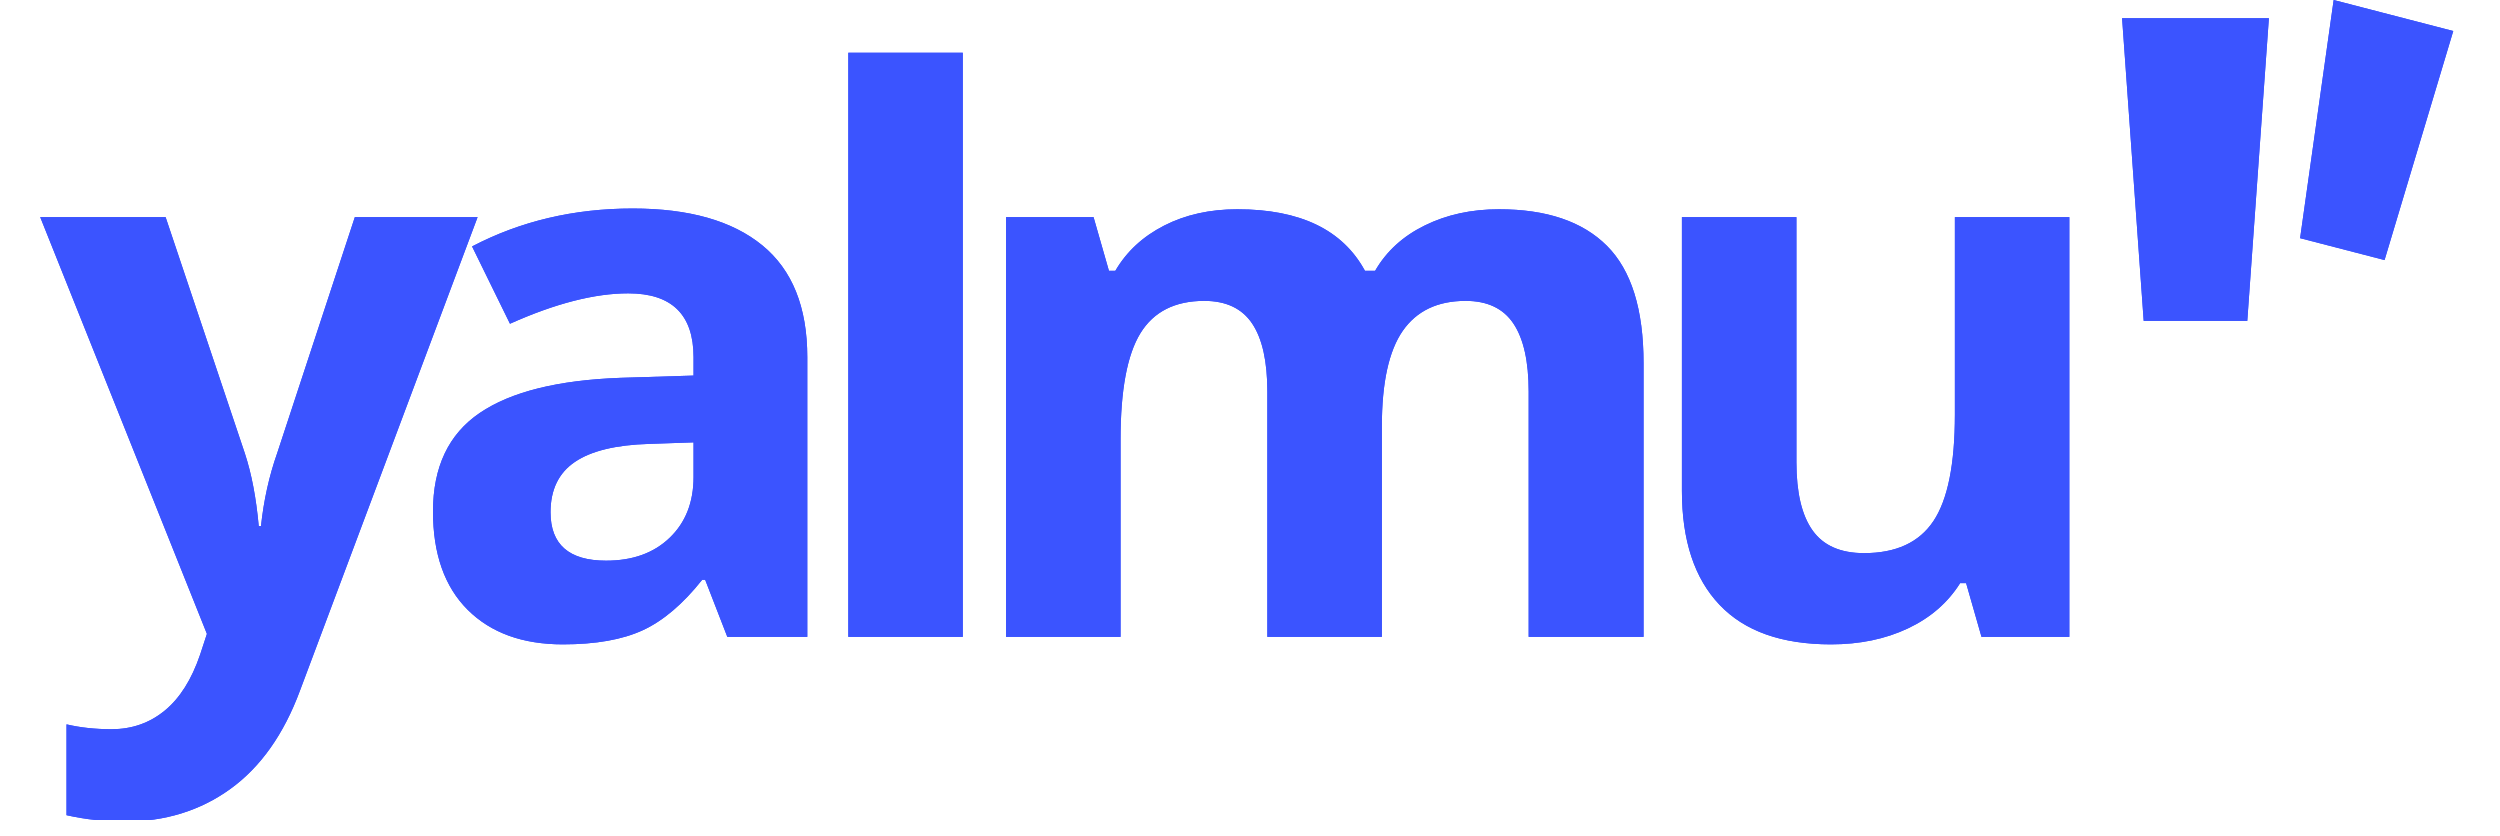 <svg xmlns="http://www.w3.org/2000/svg" xmlns:xlink="http://www.w3.org/1999/xlink" width="308" zoomAndPan="magnify" viewBox="0 0 230.88 77.25" height="103" preserveAspectRatio="xMidYMid meet" version="1.0"><defs><clipPath id="2cde2e7c12"><path d="M 3 4 L 192 4 L 192 75.766 L 3 75.766 Z M 3 4 " clip-rule="nonzero"/></clipPath><clipPath id="17fdac948a"><path d="M 3 4 L 192 4 L 192 75.766 L 3 75.766 Z M 3 4 " clip-rule="nonzero"/></clipPath></defs><path fill="#3b54ff" d="M 196.02 1.684 L 209.586 1.684 L 207.59 29.648 L 198.016 29.648 Z M 196.02 1.684 " fill-opacity="1" fill-rule="nonzero"/><path fill="#3b54ff" d="M 215.57 0 L 226.621 2.867 L 220.273 24.031 L 212.469 22.008 Z M 215.57 0 " fill-opacity="1" fill-rule="nonzero"/><g clip-path="url(#2cde2e7c12)"><path fill="#3b54ff" d="M 19.059 58.57 L 3.656 20.062 L 15.242 20.062 L 22.562 41.883 C 23.188 43.777 23.613 46.023 23.848 48.613 L 24.055 48.613 C 24.309 46.23 24.805 43.988 25.547 41.883 L 32.727 20.062 L 44.07 20.062 L 27.66 63.805 C 26.16 67.852 24.012 70.883 21.227 72.895 C 18.441 74.91 15.184 75.914 11.461 75.914 C 9.633 75.914 7.844 75.719 6.086 75.324 L 6.086 66.93 C 7.355 67.23 8.746 67.379 10.25 67.379 C 12.121 67.379 13.758 66.809 15.156 65.664 C 16.555 64.52 17.648 62.789 18.434 60.477 Z M 74.535 58.848 L 67.145 58.848 L 65.098 53.574 L 64.82 53.574 C 63.043 55.816 61.207 57.371 59.324 58.238 C 57.438 59.105 54.98 59.539 51.953 59.539 C 48.23 59.539 45.297 58.477 43.156 56.348 C 41.02 54.219 39.949 51.191 39.949 47.258 C 39.949 43.145 41.391 40.109 44.27 38.156 C 47.148 36.199 51.492 35.121 57.297 34.91 L 64.023 34.703 L 64.023 33.004 C 64.023 29.07 62.012 27.105 57.988 27.105 C 54.887 27.105 51.246 28.039 47.062 29.914 L 43.559 22.77 C 48.02 20.434 52.969 19.266 58.402 19.266 C 63.609 19.266 67.598 20.398 70.371 22.664 C 73.145 24.93 74.535 28.375 74.535 33.004 Z M 64.023 44.07 L 64.023 40.875 L 59.93 41.016 C 56.855 41.105 54.566 41.66 53.062 42.68 C 51.559 43.699 50.809 45.25 50.809 47.332 C 50.809 50.312 52.52 51.805 55.941 51.805 C 58.395 51.805 60.352 51.102 61.82 49.688 C 63.289 48.277 64.023 46.406 64.023 44.07 Z M 88.902 4.871 L 88.902 58.848 L 78.324 58.848 L 78.324 4.871 Z M 127.625 39.383 L 127.625 58.848 L 117.043 58.848 L 117.043 36.195 C 117.043 33.395 116.578 31.297 115.641 29.898 C 114.703 28.5 113.227 27.801 111.215 27.801 C 108.512 27.801 106.543 28.793 105.316 30.785 C 104.094 32.77 103.48 36.043 103.48 40.598 L 103.48 58.848 L 92.898 58.848 L 92.898 20.062 L 100.984 20.062 L 102.406 25.023 L 102.996 25.023 C 104.035 23.242 105.539 21.852 107.508 20.844 C 109.473 19.84 111.727 19.336 114.27 19.336 C 120.074 19.336 124.004 21.23 126.062 25.023 L 127 25.023 C 128.039 23.219 129.574 21.82 131.598 20.828 C 133.621 19.832 135.902 19.336 138.445 19.336 C 142.84 19.336 146.168 20.461 148.422 22.715 C 150.676 24.973 151.805 28.586 151.805 33.559 L 151.805 58.848 L 141.188 58.848 L 141.188 36.195 C 141.188 33.395 140.719 31.297 139.781 29.898 C 138.848 28.5 137.371 27.801 135.359 27.801 C 132.77 27.801 130.836 28.727 129.551 30.574 C 128.27 32.426 127.625 35.359 127.625 39.383 Z M 191.148 58.848 L 183.031 58.848 L 181.609 53.883 L 181.055 53.883 C 179.922 55.688 178.312 57.082 176.23 58.066 C 174.148 59.047 171.781 59.539 169.121 59.539 C 164.562 59.539 161.129 58.32 158.82 55.879 C 156.504 53.441 155.348 49.934 155.348 45.352 L 155.348 20.062 L 165.93 20.062 L 165.93 42.715 C 165.93 45.516 166.426 47.613 167.422 49.012 C 168.418 50.41 170 51.109 172.176 51.109 C 175.137 51.109 177.273 50.121 178.59 48.145 C 179.91 46.168 180.57 42.891 180.57 38.312 L 180.57 20.062 L 191.148 20.062 Z M 191.148 58.848 " fill-opacity="1" fill-rule="nonzero"/></g><path fill="#3b54ff" d="M 196.02 1.684 L 209.586 1.684 L 207.59 29.648 L 198.016 29.648 Z M 196.02 1.684 " fill-opacity="1" fill-rule="nonzero"/><path fill="#3b54ff" d="M 215.57 0 L 226.621 2.867 L 220.273 24.031 L 212.469 22.008 Z M 215.57 0 " fill-opacity="1" fill-rule="nonzero"/><g clip-path="url(#17fdac948a)"><path fill="#3b54ff" d="M 19.059 58.57 L 3.656 20.062 L 15.242 20.062 L 22.562 41.883 C 23.188 43.777 23.613 46.023 23.848 48.613 L 24.055 48.613 C 24.309 46.23 24.805 43.988 25.547 41.883 L 32.727 20.062 L 44.07 20.062 L 27.66 63.805 C 26.16 67.852 24.012 70.883 21.227 72.895 C 18.441 74.91 15.184 75.914 11.461 75.914 C 9.633 75.914 7.844 75.719 6.086 75.324 L 6.086 66.93 C 7.355 67.23 8.746 67.379 10.25 67.379 C 12.121 67.379 13.758 66.809 15.156 65.664 C 16.555 64.52 17.648 62.789 18.434 60.477 Z M 74.535 58.848 L 67.145 58.848 L 65.098 53.574 L 64.82 53.574 C 63.043 55.816 61.207 57.371 59.324 58.238 C 57.438 59.105 54.98 59.539 51.953 59.539 C 48.23 59.539 45.297 58.477 43.156 56.348 C 41.02 54.219 39.949 51.191 39.949 47.258 C 39.949 43.145 41.391 40.109 44.27 38.156 C 47.148 36.199 51.492 35.121 57.297 34.91 L 64.023 34.703 L 64.023 33.004 C 64.023 29.07 62.012 27.105 57.988 27.105 C 54.887 27.105 51.246 28.039 47.062 29.914 L 43.559 22.77 C 48.02 20.434 52.969 19.266 58.402 19.266 C 63.609 19.266 67.598 20.398 70.371 22.664 C 73.145 24.93 74.535 28.375 74.535 33.004 Z M 64.023 44.07 L 64.023 40.875 L 59.93 41.016 C 56.855 41.105 54.566 41.66 53.062 42.68 C 51.559 43.699 50.809 45.25 50.809 47.332 C 50.809 50.312 52.52 51.805 55.941 51.805 C 58.395 51.805 60.352 51.102 61.82 49.688 C 63.289 48.277 64.023 46.406 64.023 44.07 Z M 88.902 4.871 L 88.902 58.848 L 78.324 58.848 L 78.324 4.871 Z M 127.625 39.383 L 127.625 58.848 L 117.043 58.848 L 117.043 36.195 C 117.043 33.395 116.578 31.297 115.641 29.898 C 114.703 28.5 113.227 27.801 111.215 27.801 C 108.512 27.801 106.543 28.793 105.316 30.785 C 104.094 32.77 103.48 36.043 103.48 40.598 L 103.48 58.848 L 92.898 58.848 L 92.898 20.062 L 100.984 20.062 L 102.406 25.023 L 102.996 25.023 C 104.035 23.242 105.539 21.852 107.508 20.844 C 109.473 19.84 111.727 19.336 114.27 19.336 C 120.074 19.336 124.004 21.23 126.062 25.023 L 127 25.023 C 128.039 23.219 129.574 21.82 131.598 20.828 C 133.621 19.832 135.902 19.336 138.445 19.336 C 142.84 19.336 146.168 20.461 148.422 22.715 C 150.676 24.973 151.805 28.586 151.805 33.559 L 151.805 58.848 L 141.188 58.848 L 141.188 36.195 C 141.188 33.395 140.719 31.297 139.781 29.898 C 138.848 28.5 137.371 27.801 135.359 27.801 C 132.77 27.801 130.836 28.727 129.551 30.574 C 128.27 32.426 127.625 35.359 127.625 39.383 Z M 191.148 58.848 L 183.031 58.848 L 181.609 53.883 L 181.055 53.883 C 179.922 55.688 178.312 57.082 176.23 58.066 C 174.148 59.047 171.781 59.539 169.121 59.539 C 164.562 59.539 161.129 58.32 158.82 55.879 C 156.504 53.441 155.348 49.934 155.348 45.352 L 155.348 20.062 L 165.93 20.062 L 165.93 42.715 C 165.93 45.516 166.426 47.613 167.422 49.012 C 168.418 50.41 170 51.109 172.176 51.109 C 175.137 51.109 177.273 50.121 178.59 48.145 C 179.91 46.168 180.57 42.891 180.57 38.312 L 180.57 20.062 L 191.148 20.062 Z M 191.148 58.848 " fill-opacity="1" fill-rule="nonzero"/></g></svg>